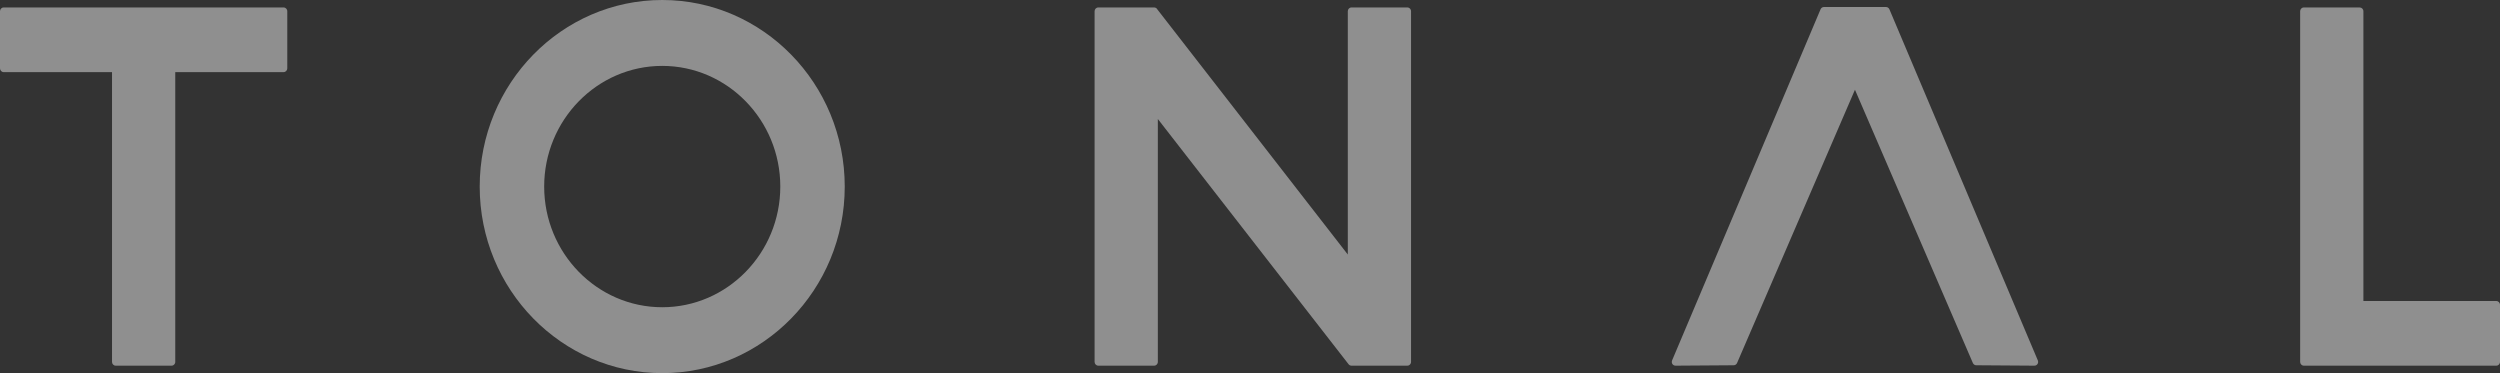 <svg width="67" height="10" viewBox="0 0 67 10" fill="none" xmlns="http://www.w3.org/2000/svg">
<rect x="0" y="0" width="67" height="10" fill="#333333" stroke="none"/>
<g opacity="0.45" clip-path="url(#clip0_1910_6064)">
<path d="M20.912 5C20.912 6.783 19.492 8.234 17.748 8.234C16.003 8.234 14.584 6.783 14.584 5C14.584 3.217 16.003 1.766 17.748 1.766C19.492 1.766 20.912 3.217 20.912 5ZM17.748 0C15.051 0 12.856 2.243 12.856 5C12.856 7.757 15.051 10 17.748 10C20.445 10 22.639 7.757 22.639 5C22.639 2.243 20.445 0 17.748 0Z" fill="white"/>
<path d="M7.6 0.2H0.099C0.044 0.2 0 0.245 0 0.301V1.831C0 1.887 0.044 1.933 0.099 1.933H3.002V9.699C3.002 9.755 3.046 9.8 3.101 9.8H4.598C4.653 9.8 4.697 9.755 4.697 9.699V1.933H7.6C7.655 1.933 7.699 1.887 7.699 1.831V0.301C7.699 0.245 7.655 0.2 7.6 0.2Z" fill="white"/>
<path d="M66.901 8.067H63.339V0.301C63.339 0.245 63.294 0.2 63.24 0.2H61.742C61.688 0.2 61.644 0.245 61.644 0.301V9.699C61.644 9.755 61.688 9.8 61.742 9.8H66.901C66.955 9.8 67 9.755 67 9.699V8.168C67 8.113 66.955 8.067 66.901 8.067Z" fill="white"/>
<path d="M54.614 9.659L50.636 0.249C50.62 0.212 50.584 0.188 50.545 0.188H48.881C48.842 0.188 48.806 0.212 48.791 0.249L44.812 9.659C44.799 9.691 44.802 9.726 44.82 9.755C44.838 9.783 44.87 9.8 44.903 9.8C44.903 9.8 44.903 9.8 44.903 9.8L46.463 9.789C46.502 9.789 46.537 9.765 46.553 9.729L49.713 2.405L52.873 9.729C52.889 9.765 52.924 9.789 52.963 9.789L54.523 9.8C54.523 9.8 54.523 9.8 54.523 9.8C54.557 9.8 54.587 9.783 54.606 9.755C54.624 9.726 54.627 9.691 54.614 9.659Z" fill="white"/>
<path d="M37.717 0.2H36.22C36.165 0.2 36.121 0.245 36.121 0.301V6.821L31.02 0.256C31.004 0.225 30.974 0.203 30.938 0.2C30.936 0.2 30.936 0.2 30.934 0.2C30.933 0.2 30.933 0.2 30.931 0.2H29.434C29.379 0.2 29.335 0.245 29.335 0.301V9.699C29.335 9.755 29.379 9.8 29.434 9.8H30.931C30.986 9.8 31.03 9.755 31.03 9.699V3.189L36.142 9.762C36.143 9.764 36.145 9.764 36.146 9.766C36.148 9.769 36.151 9.771 36.154 9.774C36.156 9.776 36.158 9.778 36.161 9.78C36.163 9.782 36.166 9.784 36.17 9.786C36.172 9.788 36.175 9.789 36.177 9.79C36.181 9.792 36.184 9.793 36.188 9.794C36.191 9.795 36.193 9.796 36.196 9.797C36.2 9.798 36.203 9.799 36.207 9.799C36.209 9.799 36.211 9.8 36.213 9.8C36.216 9.8 36.218 9.8 36.22 9.8H37.717C37.772 9.8 37.816 9.755 37.816 9.699V0.301C37.816 0.245 37.772 0.2 37.717 0.2Z" fill="white"/>
</g>
<defs>
<clipPath id="clip0_1910_6064">
<rect width="67" height="10" fill="white"/>
</clipPath>
</defs>
</svg>
